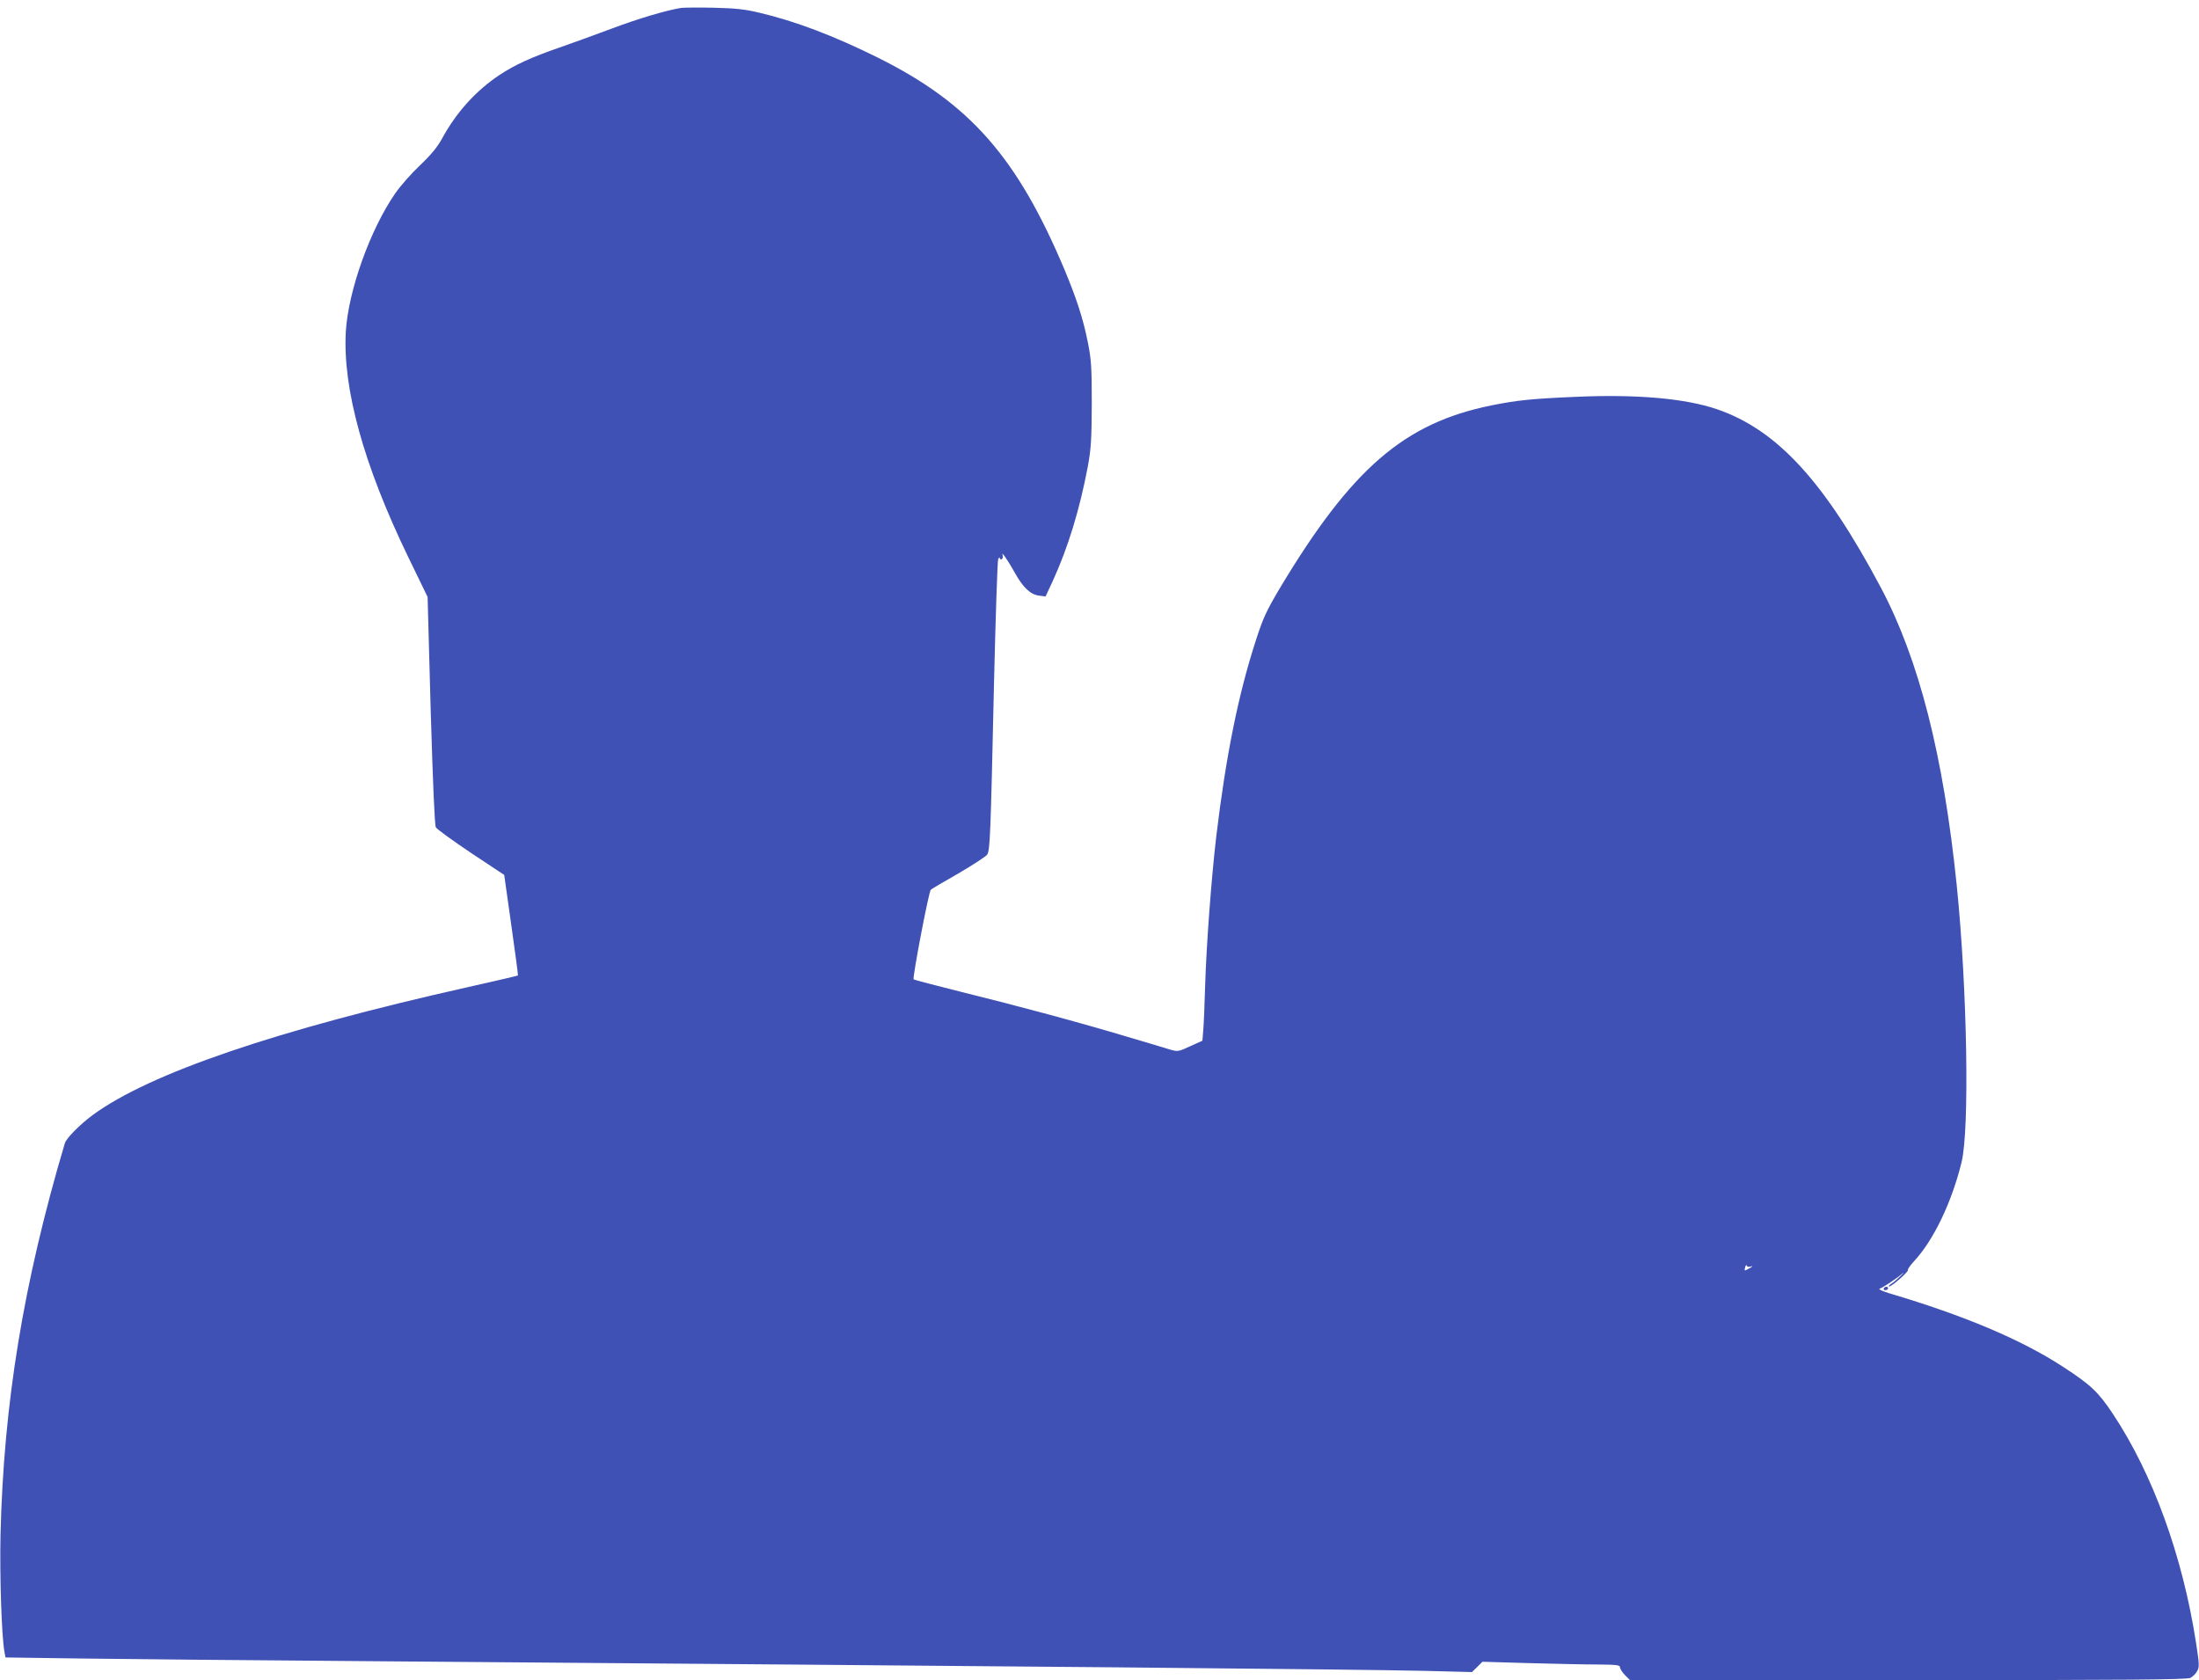 <?xml version="1.0" standalone="no"?>
<!DOCTYPE svg PUBLIC "-//W3C//DTD SVG 20010904//EN"
 "http://www.w3.org/TR/2001/REC-SVG-20010904/DTD/svg10.dtd">
<svg version="1.0" xmlns="http://www.w3.org/2000/svg"
 width="1280pt" height="978pt" viewBox="0 0 1280 978"
 preserveAspectRatio="xMidYMid meet">
<g transform="translate(0,978) scale(0.1,-0.1)"
fill="#3f51b5" stroke="none">
<path d="M3965 9734 c-87 -14 -249 -62 -403 -120 -96 -36 -234 -86 -306 -111
-165 -57 -258 -100 -348 -159 -138 -92 -251 -217 -334 -369 -27 -50 -64 -95
-129 -157 -51 -48 -115 -121 -144 -163 -147 -212 -274 -569 -288 -805 -19
-331 104 -777 362 -1310 l114 -235 18 -660 c13 -433 23 -667 30 -681 7 -11 99
-78 205 -149 l193 -128 41 -291 c23 -160 40 -292 39 -294 -2 -2 -131 -32 -287
-67 -1117 -250 -1857 -502 -2189 -746 -73 -54 -154 -135 -162 -165 -242 -816
-356 -1517 -374 -2279 -5 -243 6 -585 23 -681 l6 -32 431 -6 c238 -3 1015 -11
1727 -16 3728 -29 5720 -47 6102 -56 l276 -7 31 30 30 30 273 -8 c150 -4 330
-8 401 -8 109 -1 127 -3 127 -17 0 -8 13 -29 29 -45 l29 -29 1619 0 c1274 0
1623 3 1643 13 13 7 31 24 39 39 14 24 13 41 -7 170 -78 501 -250 976 -482
1326 -86 129 -127 169 -293 277 -243 158 -573 297 -1007 426 -41 12 -68 25
-60 27 18 6 95 56 130 86 15 12 13 8 -5 -9 -16 -16 -41 -38 -55 -47 -14 -9
-20 -17 -14 -17 15 -1 117 90 110 97 -3 3 12 25 34 49 115 123 221 345 278
578 47 192 33 1009 -28 1610 -78 760 -220 1316 -442 1735 -329 619 -604 918
-954 1038 -185 63 -466 88 -824 72 -256 -11 -341 -20 -490 -50 -506 -103 -811
-366 -1228 -1060 -80 -135 -99 -175 -141 -305 -103 -316 -175 -675 -231 -1141
-29 -246 -58 -637 -65 -869 -3 -110 -8 -228 -11 -261 l-5 -62 -71 -32 c-70
-32 -71 -33 -122 -18 -28 9 -136 41 -241 72 -269 81 -644 182 -965 261 -151
38 -278 71 -282 74 -8 7 88 511 100 522 4 4 76 47 161 95 84 49 159 98 167
109 17 26 20 105 40 999 9 384 20 708 24 720 5 11 9 15 9 8 1 -7 6 -10 12 -7
6 4 8 14 5 24 -11 29 32 -32 70 -101 48 -87 91 -128 141 -135 l39 -5 41 88
c89 194 158 418 205 669 19 103 22 155 23 365 0 217 -3 258 -23 358 -27 136
-66 255 -133 416 -277 660 -553 974 -1090 1241 -256 127 -480 212 -689 261
-83 20 -138 26 -265 29 -88 2 -173 1 -190 -1z m6223 -7327 c22 8 13 -1 -15
-15 -19 -11 -20 -9 -15 10 3 13 7 17 9 11 3 -7 12 -9 21 -6z"/>
<path d="M10965 2280 c-3 -5 1 -10 9 -10 9 0 16 5 16 10 0 6 -4 10 -9 10 -6 0
-13 -4 -16 -10z"/>
</g>
</svg>
